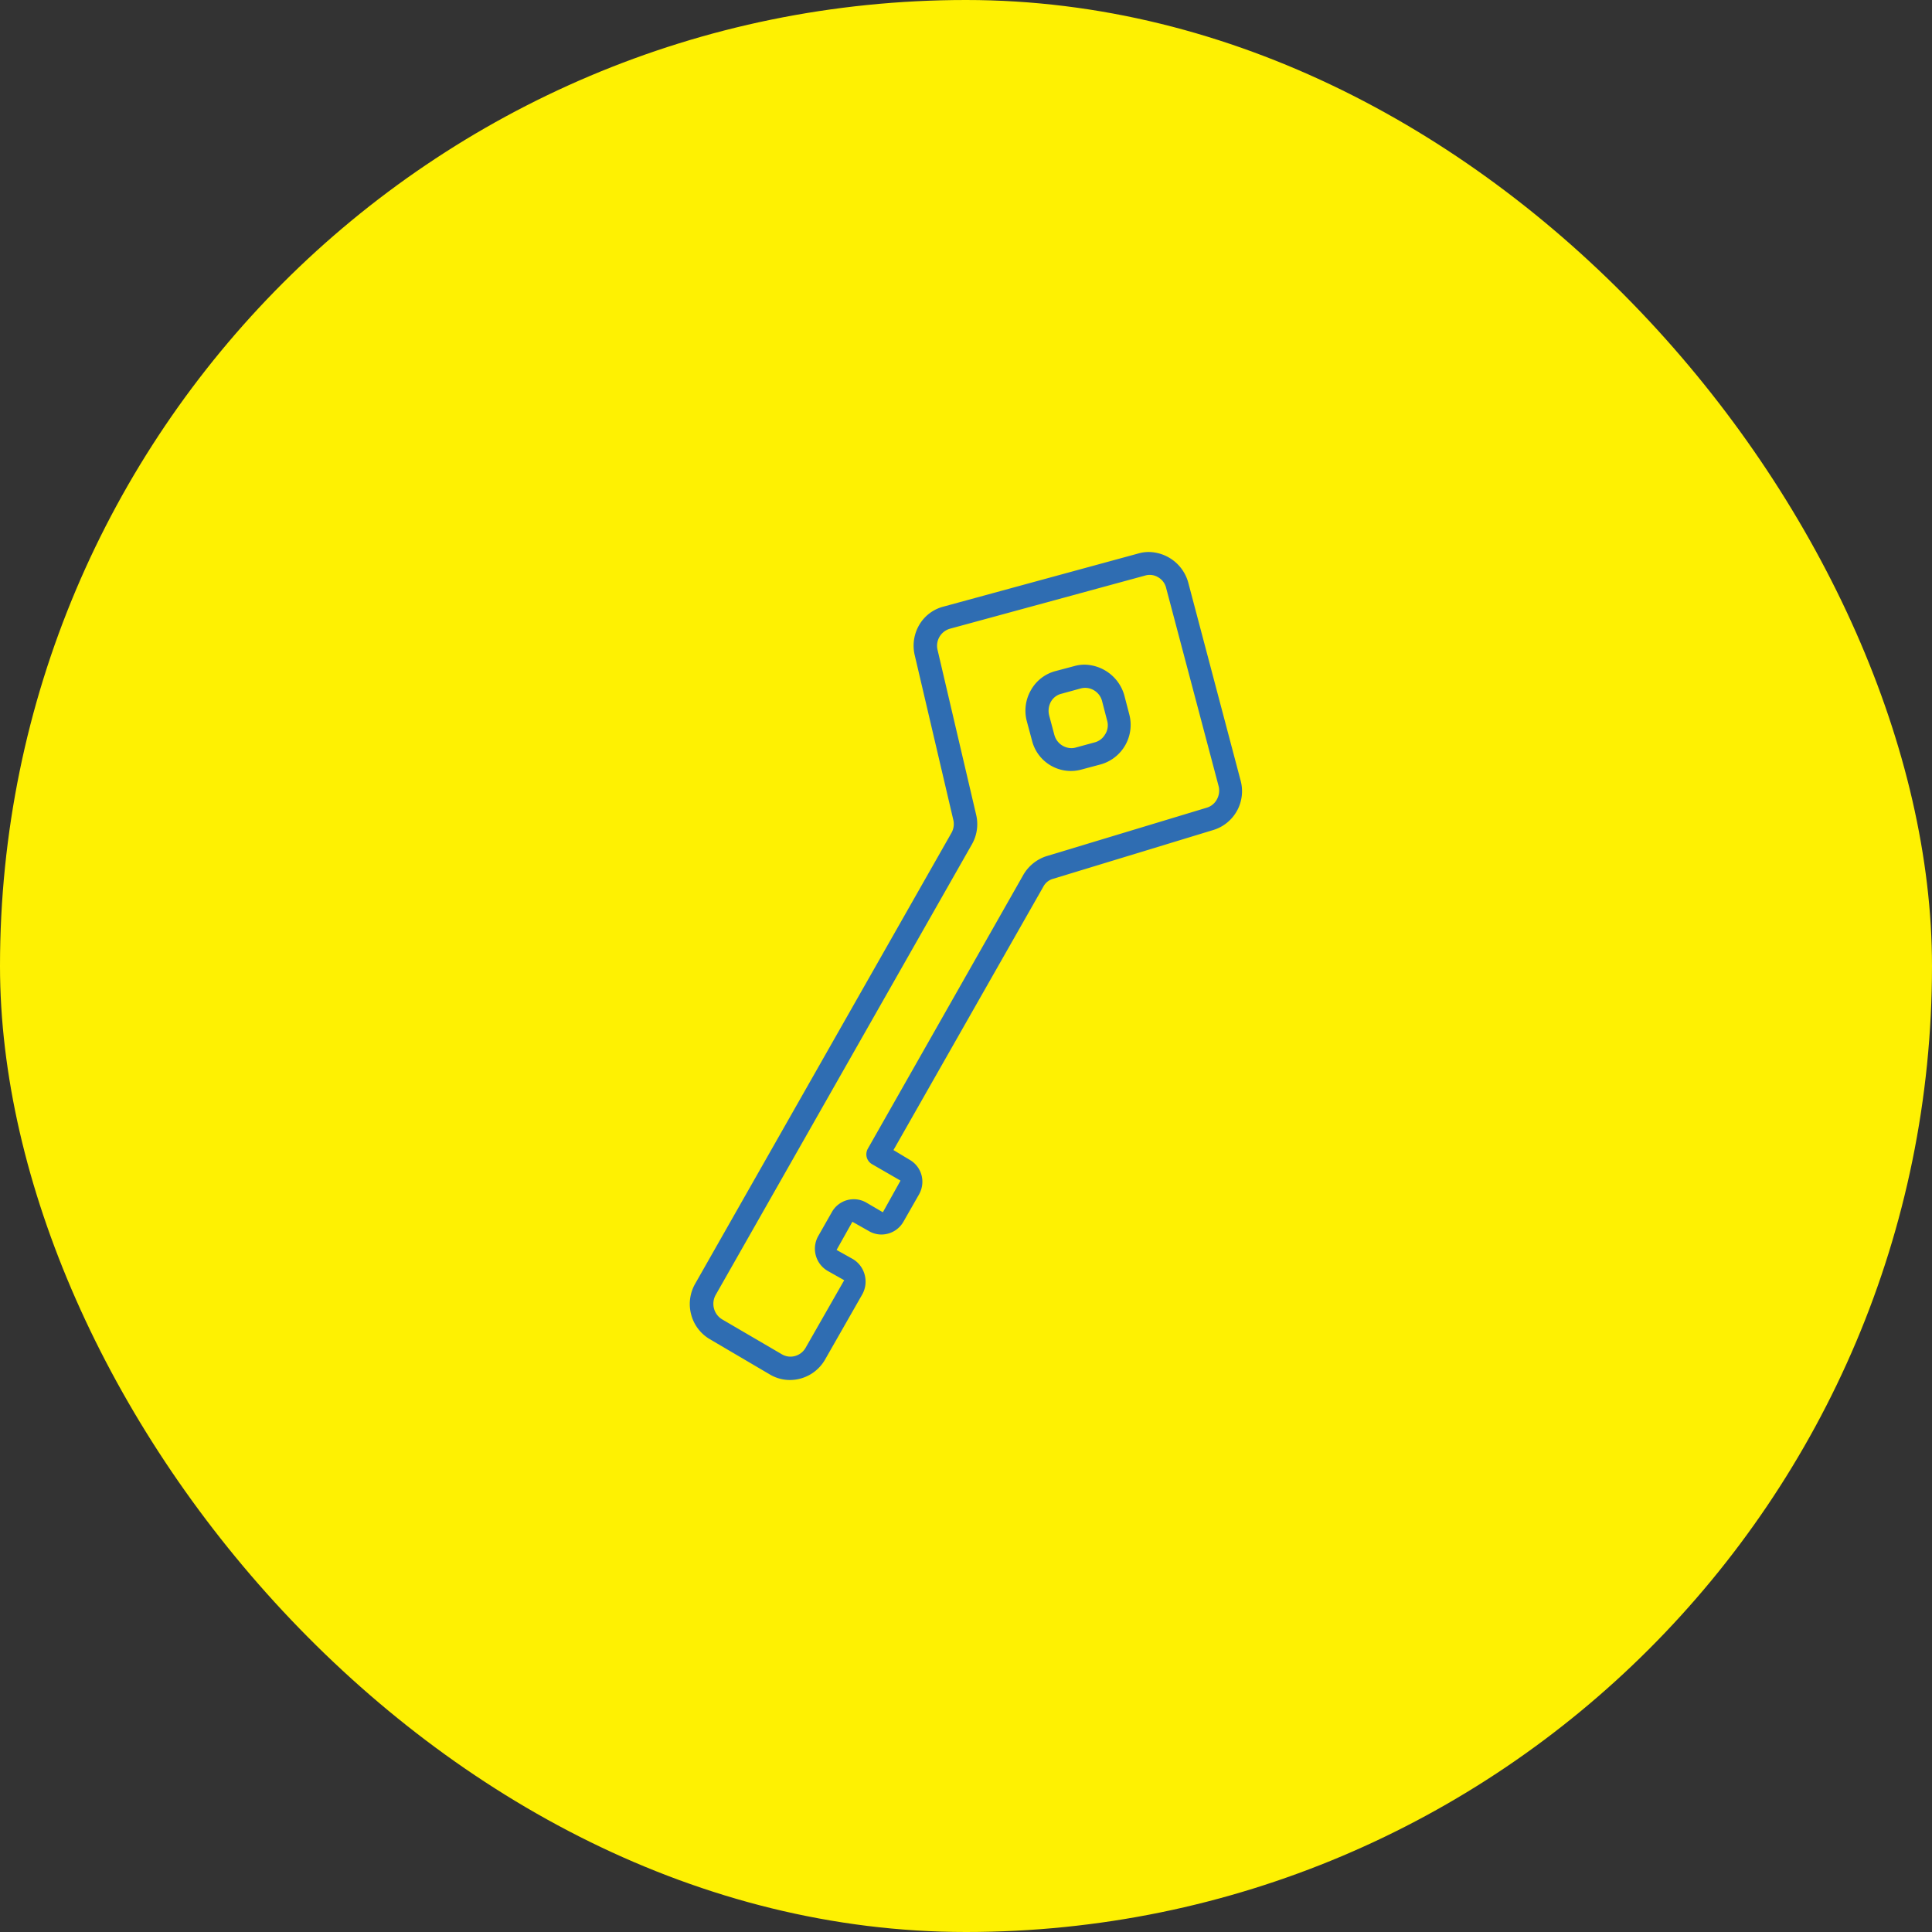 <svg xmlns="http://www.w3.org/2000/svg" width="70" height="70" viewBox="0 0 70 70"><rect x="0" y="0" width="70" height="70" fill="#333333" stroke="none"/><g transform="translate(-935 -2202)"><rect width="70" height="70" rx="35" transform="translate(935 2202)" fill="#fef102"/><g transform="translate(-3200 0)"><path d="M4175.733,2227.182a1.525,1.525,0,0,0-1.441-1.1,1.36,1.36,0,0,0-.355.048l-.7.186a1.44,1.44,0,0,0-.886.692,1.487,1.487,0,0,0-.147,1.126l.188.7a1.454,1.454,0,0,0,1.407,1.1,1.431,1.431,0,0,0,.384-.052l.7-.187a1.488,1.488,0,0,0,1.033-1.812Zm-.687,1.414a.608.608,0,0,1-.377.3l-.7.191a.583.583,0,0,1-.15.02.648.648,0,0,1-.617-.478l-.187-.7a.684.684,0,0,1,.059-.5.6.6,0,0,1,.387-.294l.694-.191a.623.623,0,0,1,.472.061.639.639,0,0,1,.3.384l.184.71A.614.614,0,0,1,4175.046,2228.6Z" fill="#2f6db2"/><path d="M4179.949,2230.278l-1.9-7.183a1.505,1.505,0,0,0-1.43-1.095,1.337,1.337,0,0,0-.358.049l-7.075,1.929a1.43,1.43,0,0,0-.891.683,1.488,1.488,0,0,0-.152,1.081l1.4,5.977a.646.646,0,0,1-.071.46l-9.284,16.332a1.48,1.48,0,0,0-.15,1.1,1.464,1.464,0,0,0,.685.913l2.171,1.276a1.417,1.417,0,0,0,.727.2,1.47,1.47,0,0,0,1.272-.739l1.351-2.367a.951.951,0,0,0,.088-.694.94.94,0,0,0-.431-.582l-.59-.33.573-1.021.587.332a.9.9,0,0,0,.465.13h0a.92.92,0,0,0,.8-.469l.556-.974a.93.93,0,0,0,.1-.694.915.915,0,0,0-.433-.57l-.587-.353,5.432-9.547a.57.57,0,0,1,.362-.284l5.79-1.764A1.47,1.47,0,0,0,4179.949,2230.278Zm-.861.689a.613.613,0,0,1-.374.3l-5.8,1.754a1.5,1.5,0,0,0-.834.672l-5.635,9.923a.42.42,0,0,0-.043.31.411.411,0,0,0,.2.258l1.025.592-.639,1.147-.593-.347a.909.909,0,0,0-1.257.344l-.49.862a.931.931,0,0,0,.339,1.265l.6.338-1.4,2.451a.635.635,0,0,1-.545.318.623.623,0,0,1-.309-.083l-2.176-1.272a.66.66,0,0,1-.228-.879l9.288-16.334a1.467,1.467,0,0,0,.151-1.064l-1.4-5.981a.642.642,0,0,1,.449-.761l7.075-1.927a.586.586,0,0,1,.473.064.613.613,0,0,1,.29.4l1.9,7.175A.653.653,0,0,1,4179.088,2230.967Z" fill="#2f6db2"/></g></g></svg>